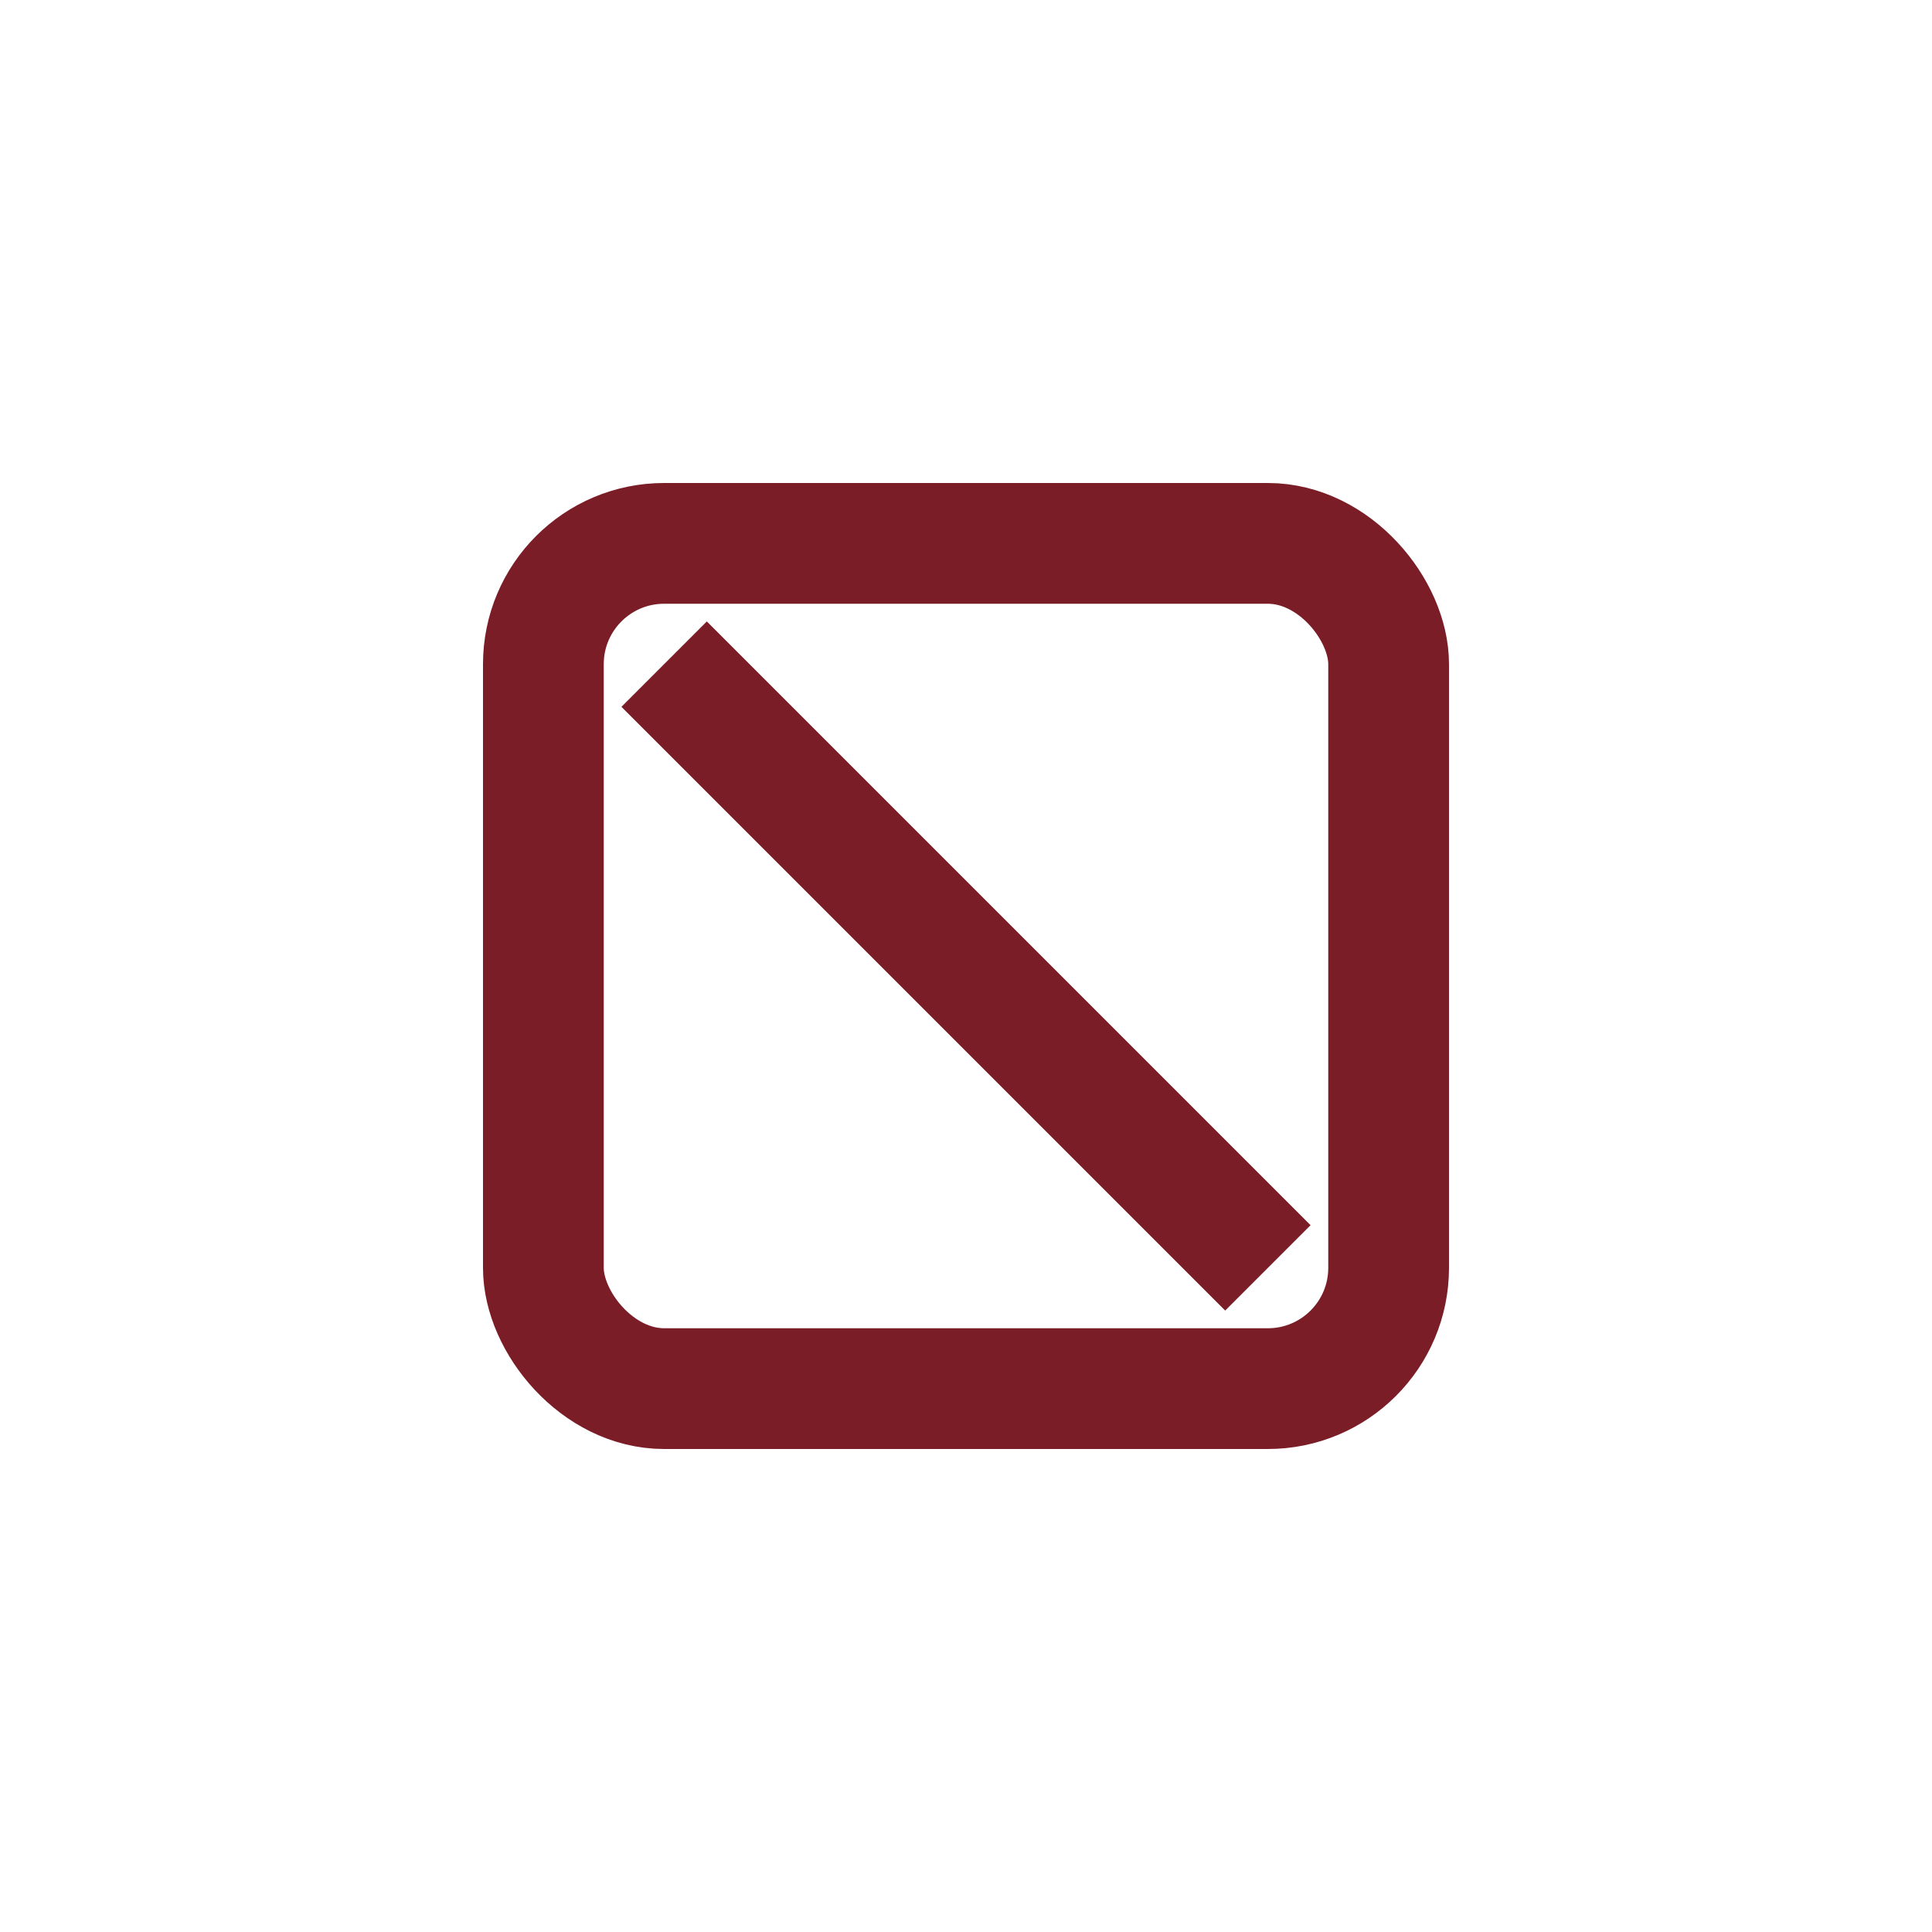 <?xml version="1.0" encoding="UTF-8"?>
<svg xmlns="http://www.w3.org/2000/svg" viewBox="0 0 32 32" width="32" height="32"><g stroke="#7A1D27" stroke-width="2"><rect x="9" y="9" width="14" height="14" rx="2" fill="none"/><path d="M11 11l10 10"/></g></svg>
